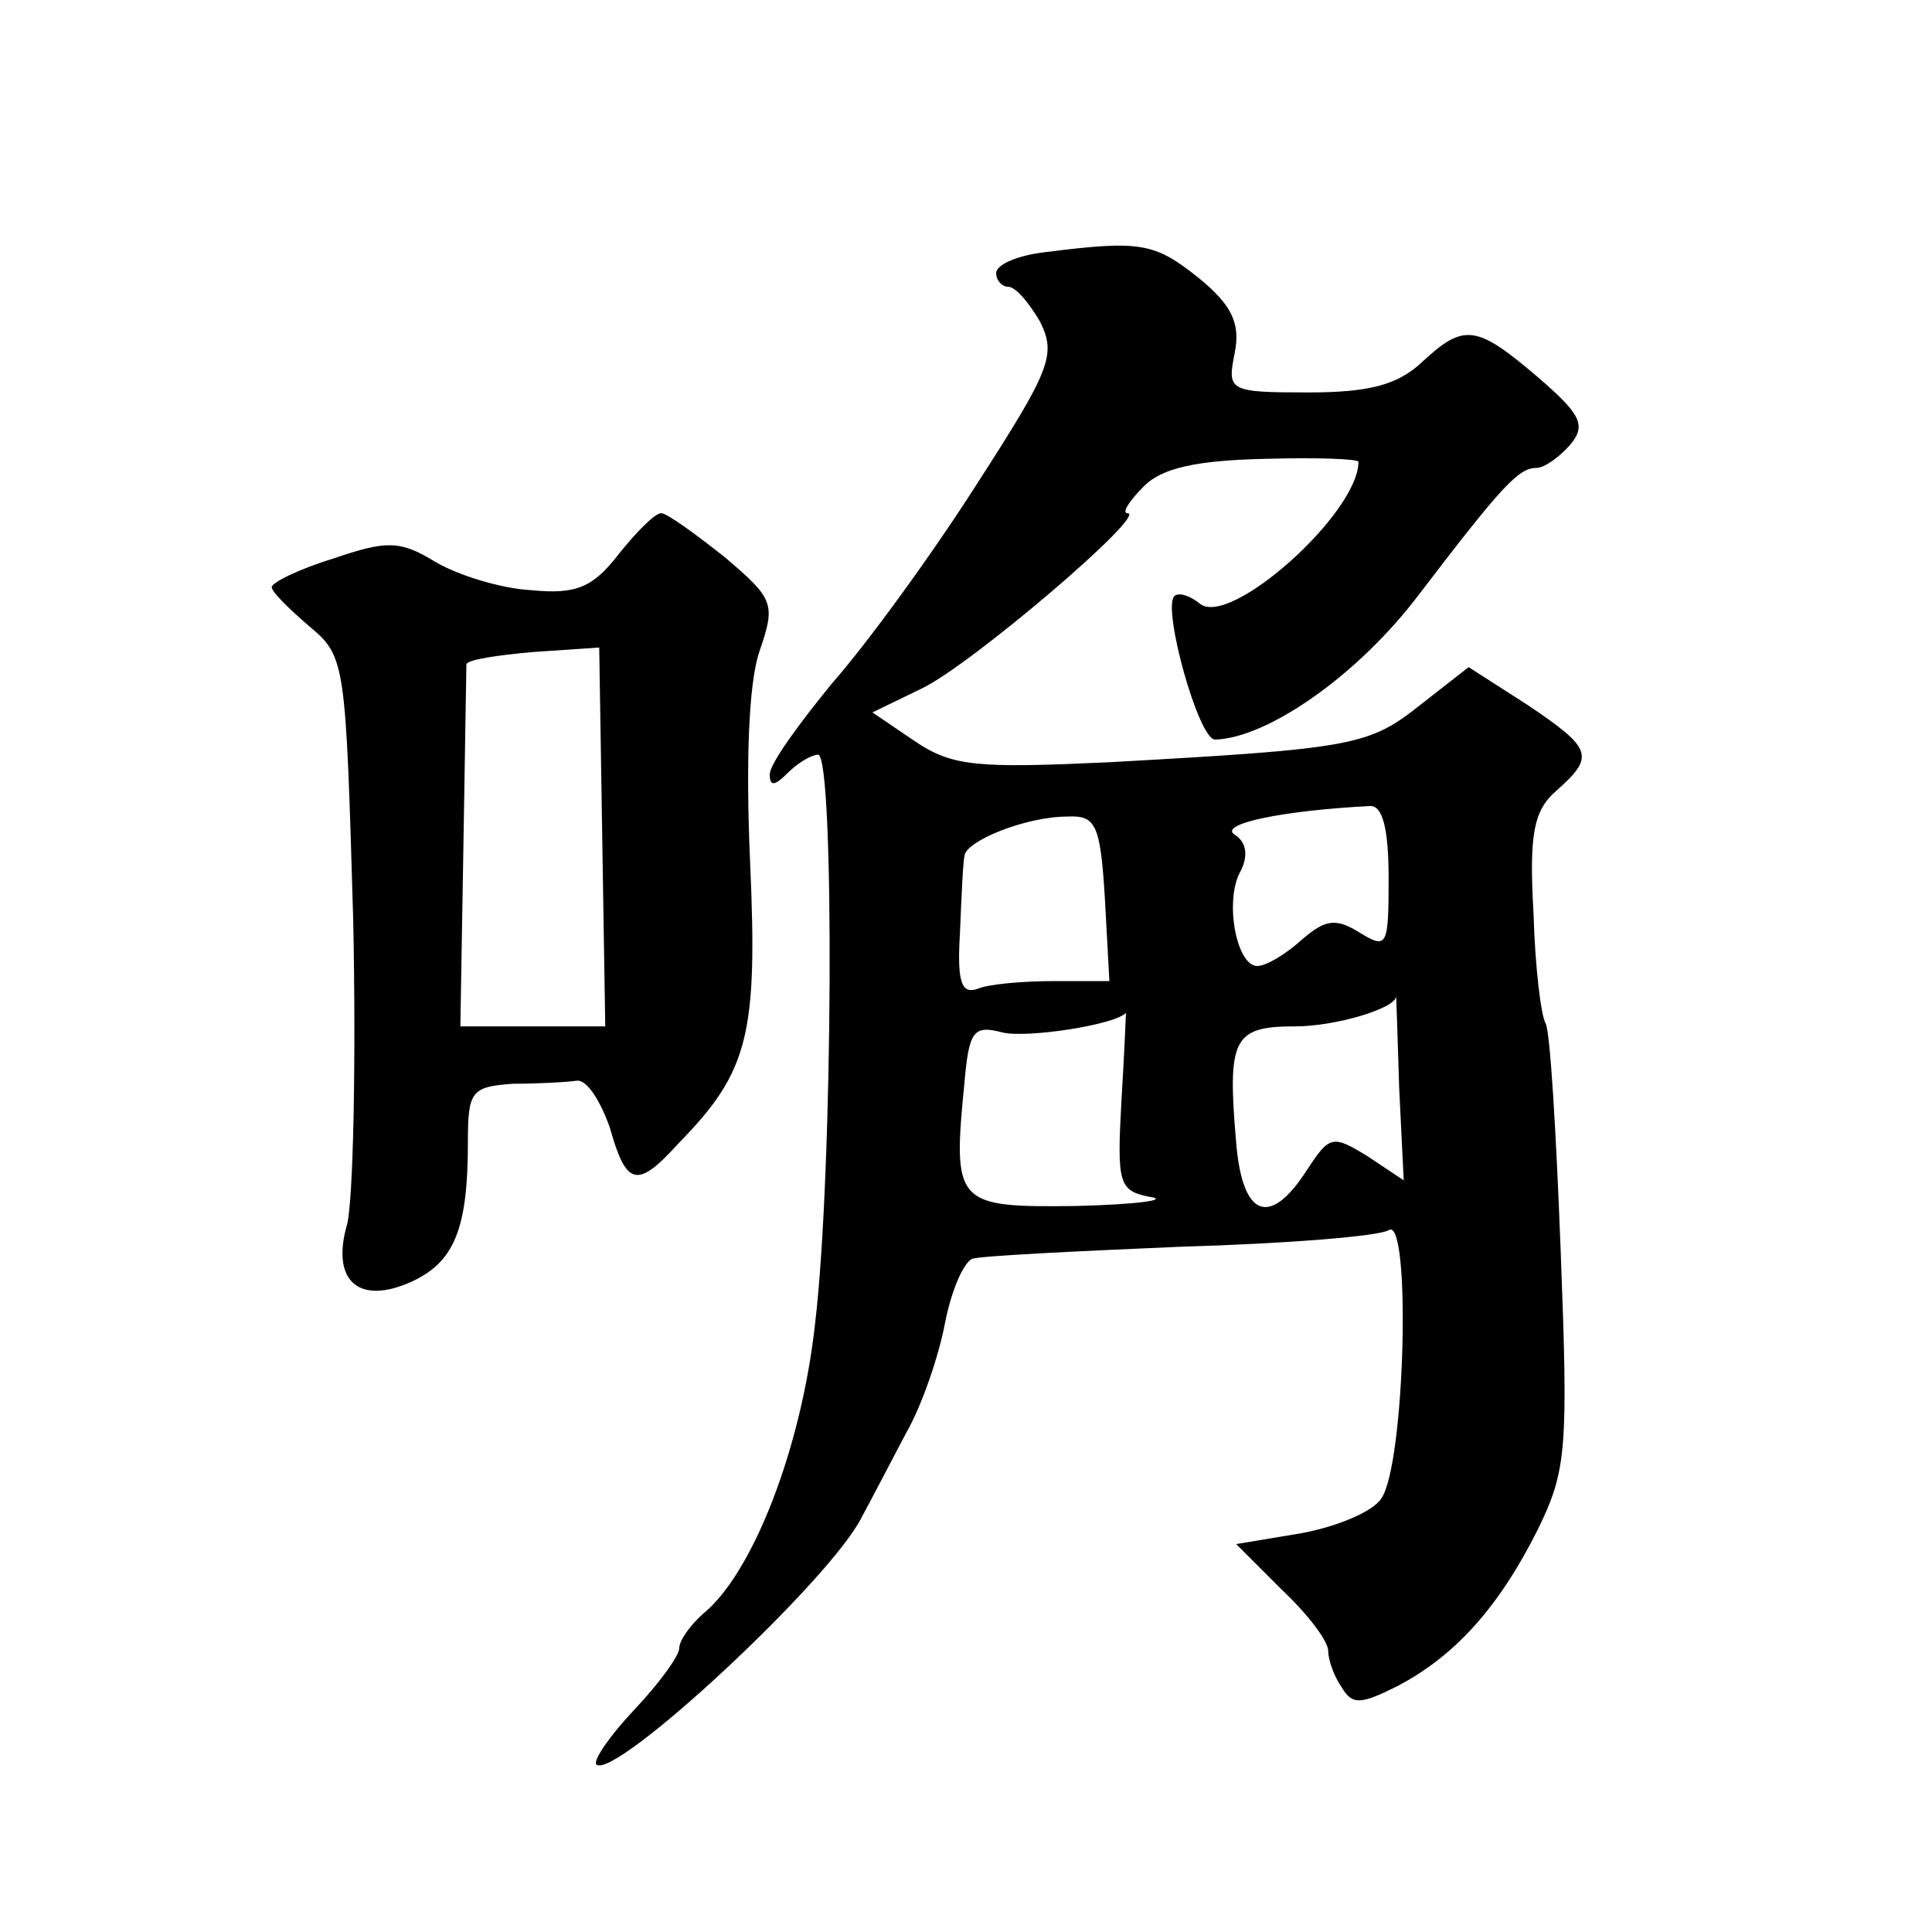 <?xml version="1.0" standalone="no"?>
<!DOCTYPE svg PUBLIC "-//W3C//DTD SVG 20010904//EN"
 "http://www.w3.org/TR/2001/REC-SVG-20010904/DTD/svg10.dtd">
<svg version="1.0" xmlns="http://www.w3.org/2000/svg"
 width="128pt" height="128pt" viewBox="0 0 128 128"
 preserveAspectRatio="xMidYMid meet">
<g transform="translate(0,128) scale(0.1,-0.1)"
fill="#0" stroke="none">
<path d="M693 1113 c-18 -2 -33 -8 -33 -14 0 -5 4 -9 8 -9 5 0 14 -11 21 -23 11
-22 7 -32 -42 -108 -30 -47 -73 -106 -96 -132 -22 -27 -41 -53 -41 -60 0 -8 3 -8
12 1 7 7 16 12 20 12 11 0 10 -277 -2 -377 -9 -82 -41 -165 -74 -192 -9 -8 -16
-18 -16 -23 0 -5 -13 -23 -30 -41 -16 -17 -27 -33 -25 -36 12 -11 156 123 176 164
6 11 19 36 29 55 11 19 22 52 26 73 4 21 12 40 18 43 6 2 68 5 138 8 70 2 132 7
138 11 15 10 11 -156 -5 -178 -6 -9 -31 -19 -54 -23 l-42 -7 30 -30 c17 -16 31
-34 31 -41 0 -6 4 -17 9 -24 7 -12 13 -11 37 1 38 20 67 52 93 104 19 39 20 53
15 184 -3 79 -7 146 -10 151 -3 5 -7 37 -8 73 -3 52 0 68 15 81 26 23 24 28 -19
57 l-39 25 -32 -25 c-34 -27 -44 -29 -206 -38 -87 -4 -104 -3 -129 14 l-28 19 33
16 c33 16 150 116 136 116 -4 0 1 8 11 18 12 12 35 17 80 18 34 1 62 0 62 -2 0
-34 -85 -110 -105 -94 -6 5 -14 8 -17 5 -8 -8 16 -95 27 -95 35 1 95 43 135 96
55 72 66 84 78 84 5 0 15 7 22 15 11 13 8 20 -21 45 -41 35 -49 36 -77 10 -16 -15
-35 -20 -75 -20 -53 0 -54 1 -49 26 4 20 -2 32 -24 50 -29 23 -38 25 -101 17z m227
-415 c0 -45 -1 -47 -19 -36 -16 10 -23 9 -39 -5 -10 -9 -23 -17 -29 -17 -14 0 -22
44 -11 63 5 10 4 19 -4 24 -11 7 31 16 90 19 8 0 12 -15 12 -48z m-188 -13 l3 -55
-37 0 c-20 0 -43 -2 -50 -5 -11 -4 -14 4 -12 37 1 24 2 47 3 51 1 10 41 26 68 26
19 1 22 -5 25 -54z m195 -126 l3 -61 -24 16 c-23 14 -25 14 -40 -9 -25 -39 -43
-31 -47 18 -6 69 -2 77 39 77 27 0 67 12 67 20 0 0 1 -27 2 -61z m-184 -8 c-3 -55
-2 -60 19 -64 13 -2 -9 -5 -49 -6 -80 -1 -82 1 -74 82 3 34 6 38 25 33 16 -4 75
5 82 13 0 1 -1 -26 -3 -58z M410 913 c-17 -22 -28 -27 -58 -24 -20 1 -49 10 -64
19 -23 14 -32 14 -67 2 -23 -7 -41 -16 -41 -19 0 -3 11 -14 25 -26 24 -20 24 -24
29 -194 2 -95 0 -186 -4 -202 -11 -38 8 -54 43 -38 28 13 37 35 37 92 0 34 2 37
30 39 17 0 35 1 42 2 7 1 16 -14 22 -31 11 -39 18 -41 46 -10 46 47 52 72 47 185
-3 67 -1 119 6 140 11 32 10 35 -23 63 -19 15 -38 29 -42 29 -4 0 -16 -12 -28 -27z
m-11 -188 l2 -125 -48 0 -48 0 2 118 c1 64 2 119 2 122 1 3 21 6 44 8 l44 3 2 -126z"/>
</g>
</svg>
